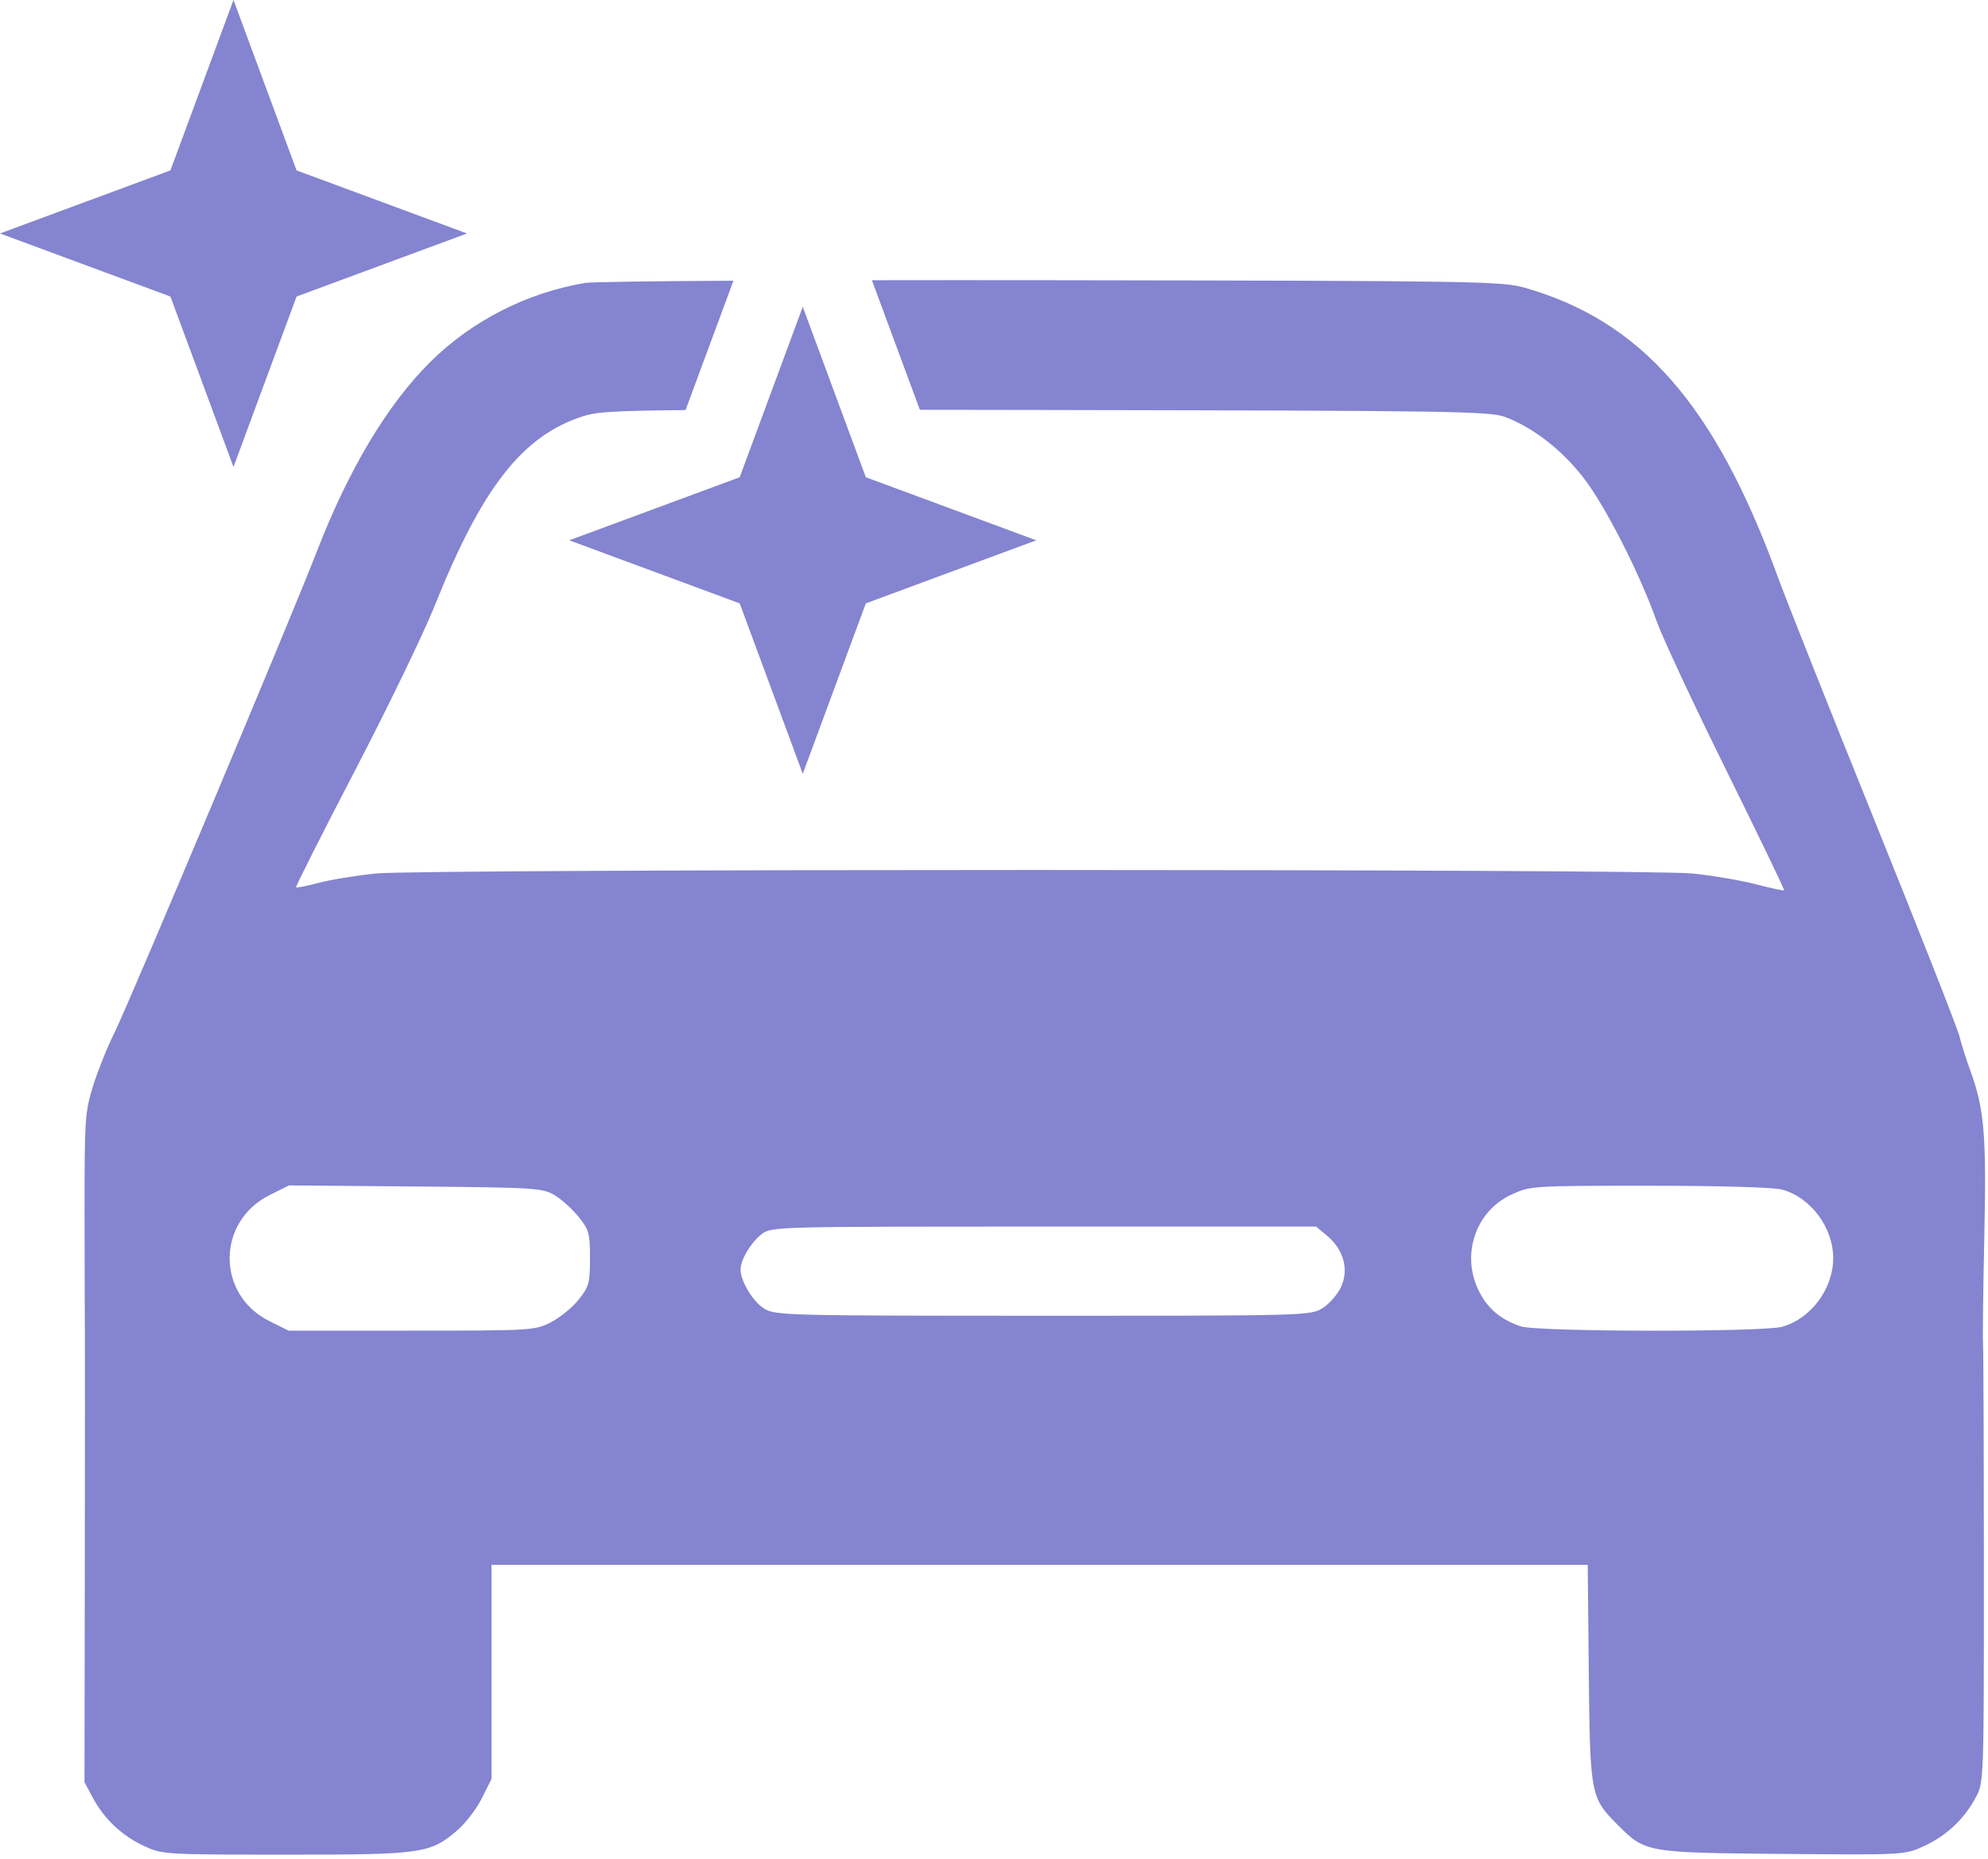 <?xml version="1.0" encoding="UTF-8"?> <svg xmlns="http://www.w3.org/2000/svg" width="447" height="418" viewBox="0 0 447 418" fill="none"> <path d="M52.5 0L66.68 38.32L105 52.5L66.68 66.68L52.5 105L38.32 66.68L0 52.5L38.32 38.32L52.5 0Z" fill="#8484D0"></path> <path d="M180.5 69L194.68 107.32L233 121.5L194.68 135.68L180.5 174L166.32 135.68L128 121.5L166.32 107.32L180.5 69Z" fill="#8484D0"></path> <path fill-rule="evenodd" clip-rule="evenodd" d="M154.148 92.216C136.129 92.37 133.708 92.763 131.074 93.609C117.466 97.978 108.388 109.586 97.725 136.247C95.242 142.453 87.154 159.174 79.752 173.406C72.35 187.637 66.412 199.399 66.556 199.544C66.701 199.688 69.035 199.222 71.744 198.507C74.452 197.793 80.241 196.852 84.608 196.419C95.125 195.374 369.913 195.371 380.47 196.416C384.837 196.847 391.231 197.927 394.678 198.816C398.126 199.703 401.048 200.336 401.171 200.222C401.293 200.108 395.422 187.928 388.123 173.155C380.823 158.383 373.813 143.377 372.545 139.809C368.65 128.856 360.849 113.568 355.984 107.354C351.115 101.135 344.964 96.337 338.682 93.855C335.162 92.465 328.564 92.359 235.464 92.197C224.828 92.179 215.325 92.163 206.829 92.152L196.048 63.018C208.553 62.996 222.291 62.994 236.718 63.014C332.103 63.148 337.716 63.237 342.861 64.707C369.08 72.2 385.614 91.073 399.675 129.561C401.606 134.847 411.424 159.571 421.492 184.504C431.56 209.436 440.143 231.249 440.565 232.979C440.986 234.707 442.092 238.204 443.023 240.748C446.178 249.38 446.672 255.24 446.172 278.054C445.912 289.927 445.78 300.769 445.879 302.148C445.979 303.527 446.064 326.28 446.069 352.712C446.078 400.709 446.076 400.773 444.23 404.223C441.636 409.073 437.621 412.834 432.565 415.149C428.249 417.124 428.14 417.13 400.8 416.89C370.141 416.62 369.964 416.589 363.755 410.38C357.635 404.26 357.515 403.633 357.242 376.322L356.998 351.876H233.757H110.517V375.949V400.022L108.354 404.363C107.164 406.751 104.676 410.001 102.823 411.586C96.703 416.825 94.996 417.067 64.192 417.058C36.981 417.05 36.486 417.019 32.355 415.095C27.409 412.792 23.411 409.015 20.848 404.223L19 400.768L19.069 352.294C19.108 325.633 19.115 301.939 19.085 299.64C19.056 297.342 19.024 285.307 19.016 272.896C19.001 251.54 19.105 249.996 20.957 244.098C22.034 240.67 24.151 235.405 25.662 232.397C28.723 226.307 65.629 138.547 71.194 124.129C78.329 105.64 87.109 90.954 96.728 81.415C106.076 72.146 118.414 65.842 131.548 63.626C132.826 63.41 145.397 63.234 164.912 63.125L154.148 92.216ZM186.41 92.133L180.5 76.161L174.588 92.137C178.196 92.133 182.126 92.132 186.41 92.133ZM130.069 273.6C128.641 271.833 126.197 269.636 124.636 268.717C121.973 267.148 120.055 267.03 93.383 266.805L64.967 266.563L60.567 268.765C48.683 274.714 48.656 291.139 60.523 297.052L64.878 299.222H92.534C119.568 299.222 120.274 299.18 123.872 297.342C125.897 296.307 128.703 294.016 130.109 292.25C132.434 289.329 132.665 288.485 132.665 282.925C132.665 277.333 132.443 276.538 130.069 273.6ZM412.193 282.925C412.193 276.035 407.176 269.295 400.712 267.5C398.871 266.988 386.704 266.638 370.859 266.64C344.385 266.643 344.071 266.664 339.806 268.65C331.638 272.453 328.401 282.385 332.658 290.586C334.622 294.371 337.508 296.755 341.94 298.259C345.618 299.506 396.265 299.584 400.712 298.35C407.176 296.555 412.193 289.815 412.193 282.925ZM301.498 289.477C303.348 285.578 302.168 281.07 298.485 277.972L295.93 275.821H234.677C173.827 275.821 173.41 275.833 171.206 277.566C168.784 279.472 166.513 283.298 166.513 285.473C166.513 288.119 169.325 292.746 171.879 294.303C174.334 295.801 177.225 295.873 234.53 295.876C293.307 295.879 294.665 295.843 297.333 294.194C298.831 293.268 300.706 291.146 301.498 289.477Z" fill="#8484D0"></path> </svg> 